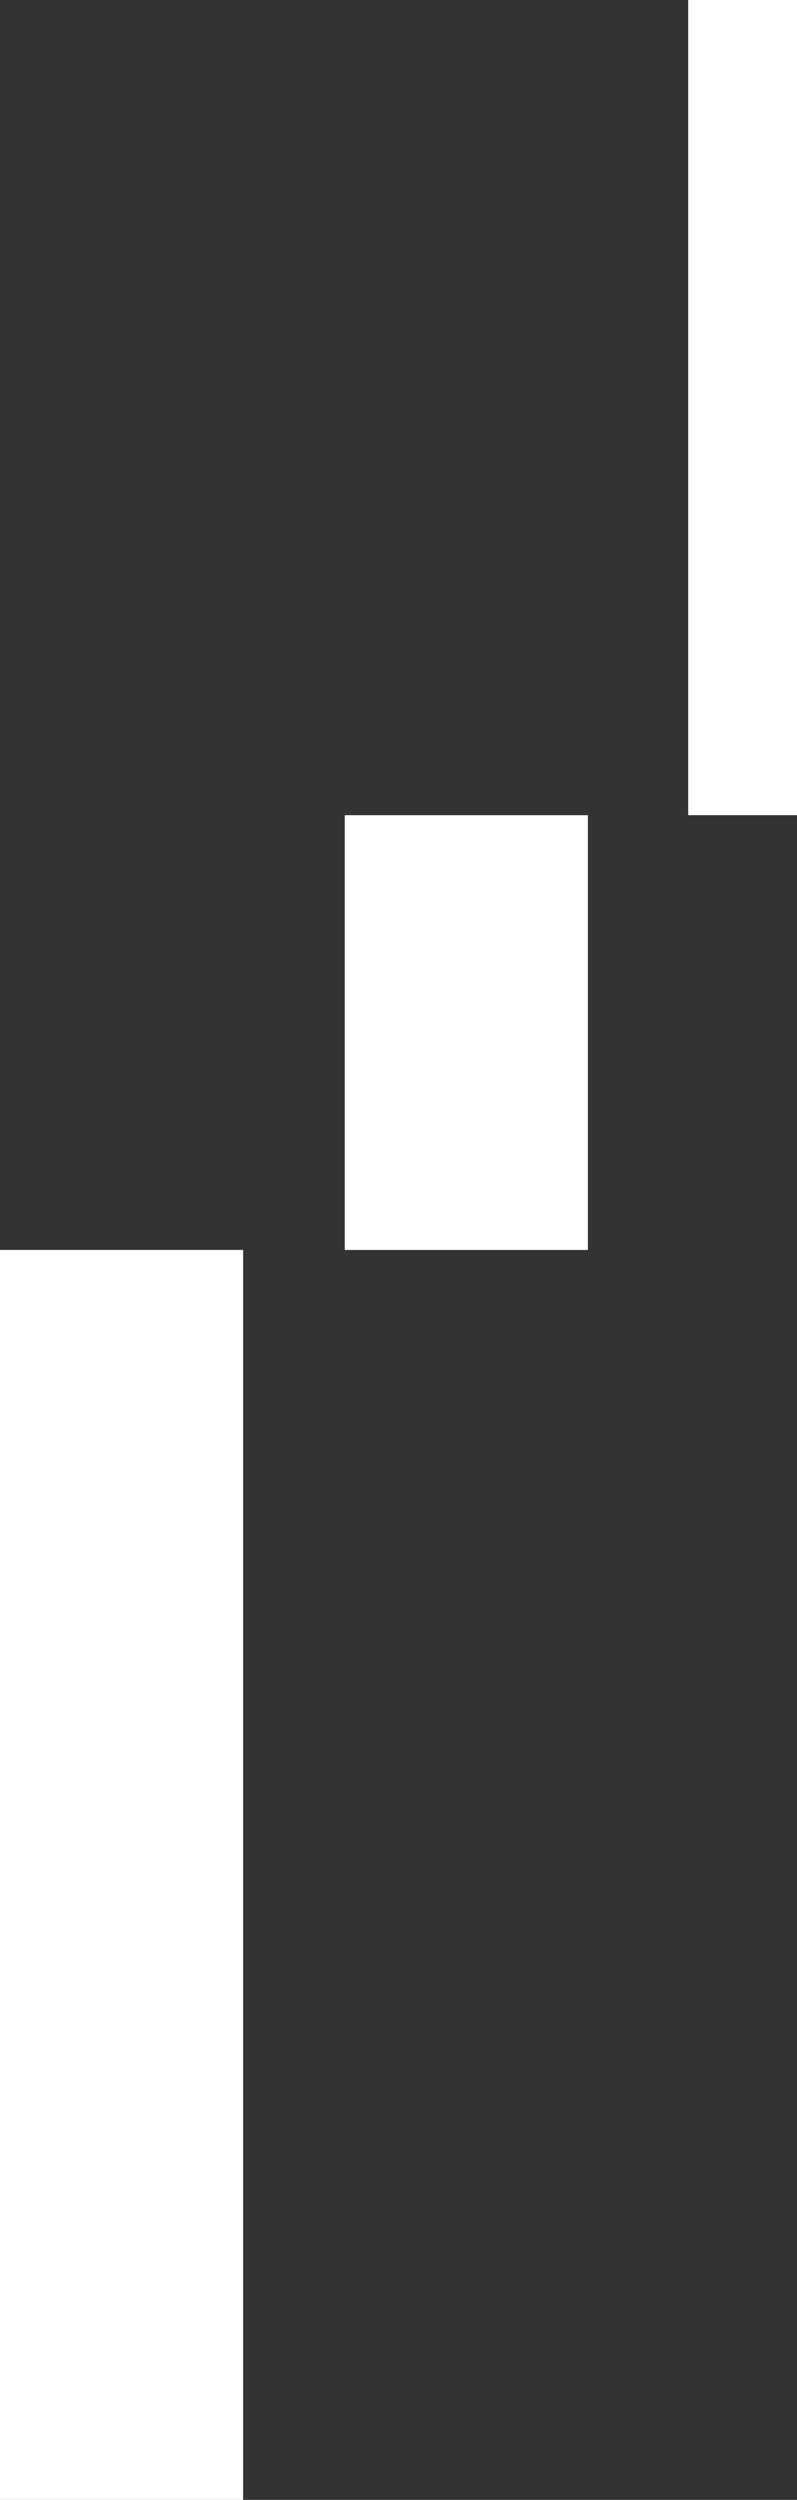 <svg width="149" height="467" viewBox="0 0 149 467" fill="none" xmlns="http://www.w3.org/2000/svg">
<rect x="0" y="0" width="149" height="467" fill="#333333" stroke="none"/>
<g clip-path="url(#clip0_13_1296)">
<g clip-path="url(#clip1_13_1296)">
<path d="M45.453 233.5H0V467H45.453V233.5Z" fill="white"/>
<path d="M192.685 0H128.657V152.283H192.685V0Z" fill="white"/>
<path d="M109.905 152.288H64.452V233.505H109.905V152.288Z" fill="white"/>
</g>
</g>
<defs>
<clipPath id="clip0_13_1296">
<rect width="149" height="467" fill="white"/>
</clipPath>
<clipPath id="clip1_13_1296">
<rect width="340" height="467" fill="white"/>
</clipPath>
</defs>
</svg>
